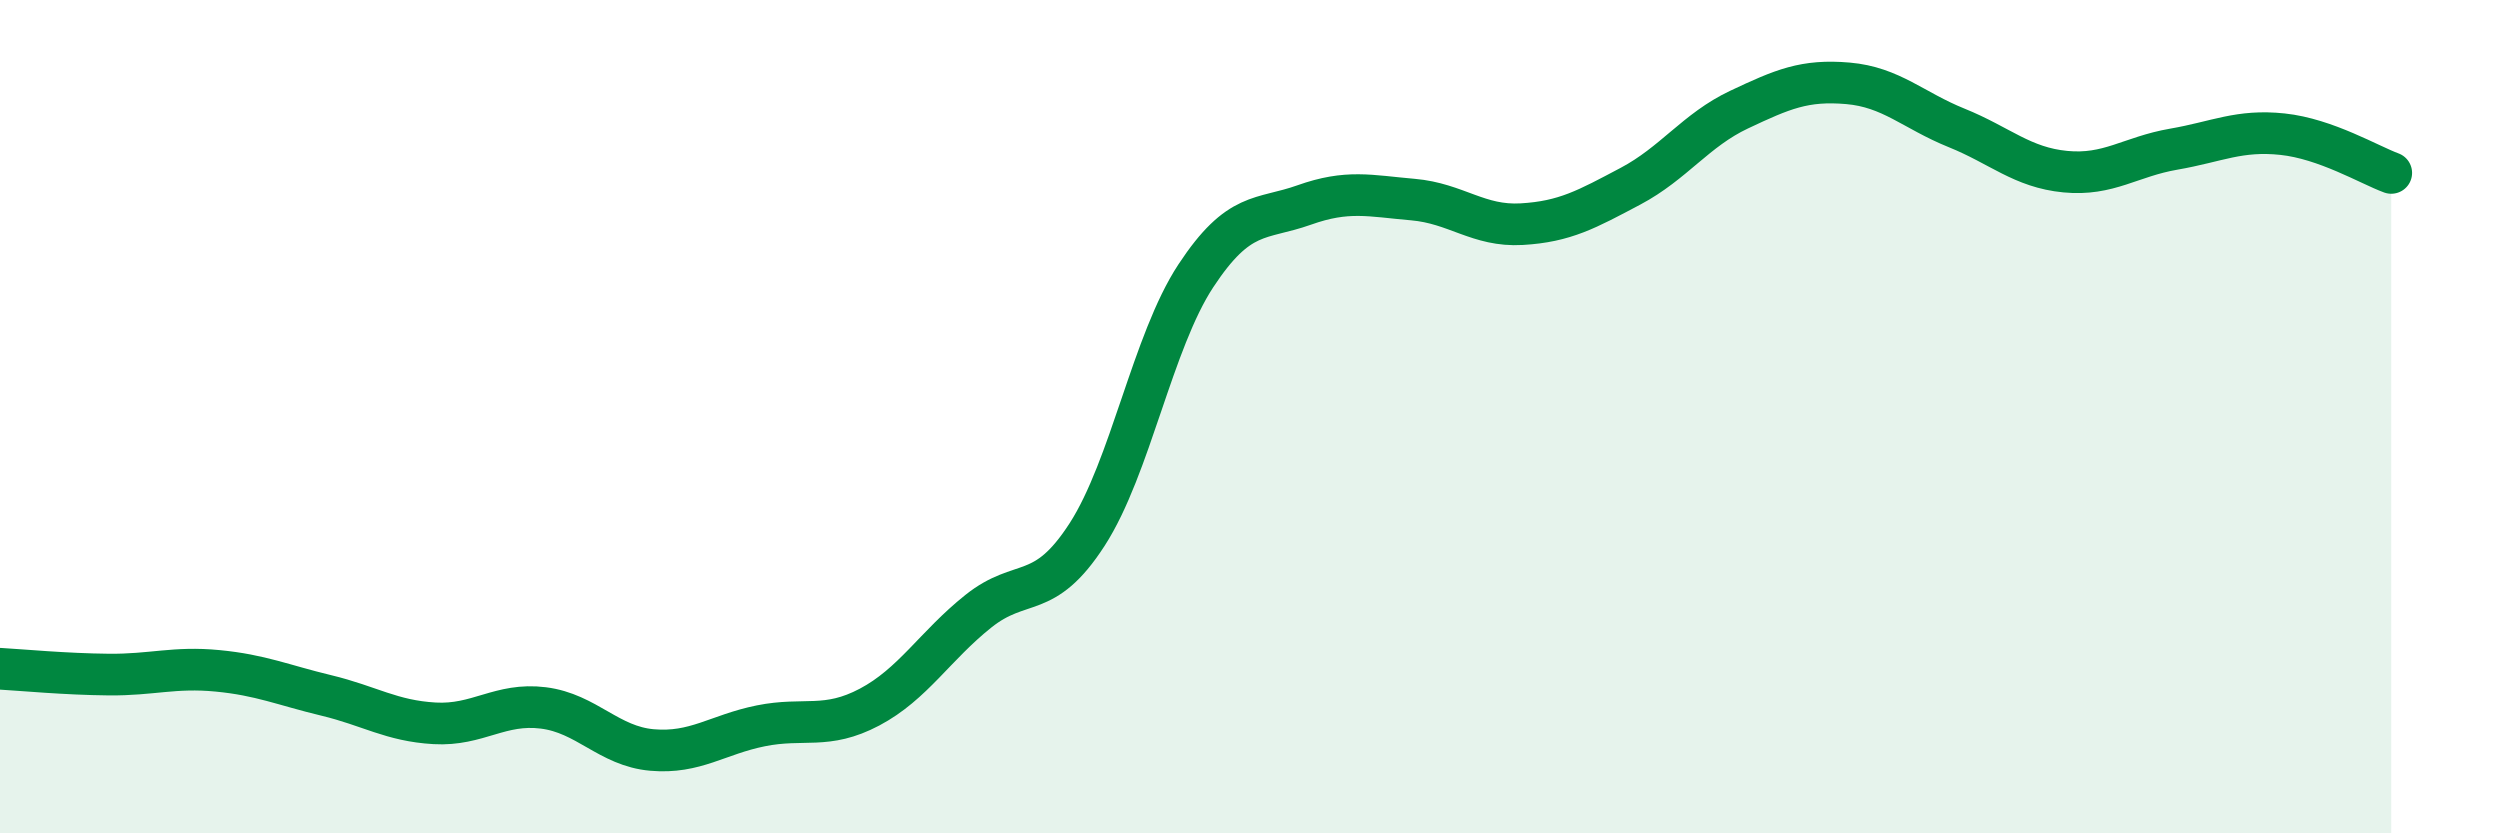 
    <svg width="60" height="20" viewBox="0 0 60 20" xmlns="http://www.w3.org/2000/svg">
      <path
        d="M 0,16.05 C 0.52,16.08 1.57,16.18 2.61,16.19 C 3.65,16.2 4.18,16 5.22,16.1 C 6.26,16.2 6.79,16.44 7.83,16.69 C 8.87,16.94 9.39,17.3 10.43,17.36 C 11.47,17.42 12,16.86 13.04,16.99 C 14.08,17.12 14.61,17.91 15.65,18 C 16.69,18.09 17.22,17.63 18.26,17.42 C 19.3,17.21 19.83,17.52 20.87,16.97 C 21.91,16.42 22.44,15.5 23.48,14.67 C 24.52,13.84 25.05,14.44 26.09,12.83 C 27.13,11.22 27.66,8.2 28.7,6.62 C 29.74,5.04 30.26,5.29 31.3,4.92 C 32.34,4.55 32.87,4.7 33.91,4.79 C 34.95,4.88 35.48,5.44 36.52,5.38 C 37.56,5.32 38.09,5.02 39.13,4.47 C 40.17,3.92 40.7,3.12 41.74,2.63 C 42.78,2.14 43.31,1.91 44.35,2 C 45.39,2.09 45.92,2.65 46.96,3.07 C 48,3.49 48.53,4.02 49.57,4.12 C 50.61,4.22 51.13,3.76 52.17,3.58 C 53.21,3.4 53.74,3.11 54.78,3.22 C 55.82,3.33 56.87,3.96 57.39,4.15L57.39 20L0 20Z"
        fill="#008740"
        opacity="0.1"
        stroke-linecap="round"
        stroke-linejoin="round"
      />
      <path
        d="M 0,16.05 C 0.52,16.08 1.57,16.18 2.61,16.19 C 3.65,16.2 4.18,16 5.22,16.1 C 6.26,16.2 6.79,16.44 7.83,16.69 C 8.87,16.94 9.39,17.3 10.43,17.36 C 11.47,17.42 12,16.86 13.04,16.99 C 14.08,17.12 14.61,17.91 15.65,18 C 16.69,18.09 17.22,17.63 18.26,17.42 C 19.3,17.21 19.83,17.52 20.87,16.97 C 21.91,16.42 22.44,15.5 23.48,14.67 C 24.52,13.84 25.05,14.44 26.09,12.83 C 27.13,11.22 27.66,8.2 28.7,6.62 C 29.74,5.04 30.26,5.29 31.3,4.92 C 32.34,4.55 32.87,4.7 33.91,4.79 C 34.95,4.88 35.48,5.44 36.52,5.38 C 37.56,5.32 38.09,5.02 39.13,4.47 C 40.17,3.92 40.7,3.12 41.74,2.63 C 42.78,2.14 43.31,1.91 44.35,2 C 45.39,2.09 45.92,2.65 46.96,3.07 C 48,3.49 48.53,4.02 49.57,4.12 C 50.61,4.22 51.13,3.76 52.17,3.58 C 53.21,3.4 53.74,3.11 54.78,3.22 C 55.82,3.33 56.87,3.96 57.39,4.15"
        stroke="#008740"
        stroke-width="1"
        fill="none"
        stroke-linecap="round"
        stroke-linejoin="round"
      />
    </svg>
  